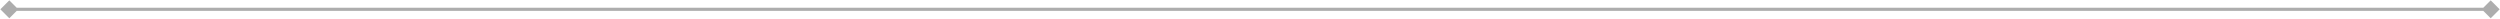 <?xml version="1.0" encoding="UTF-8"?>
<svg xmlns="http://www.w3.org/2000/svg" width="806" height="6" viewBox="0 0 806 6" fill="none">
  <path d="M0.113 3L3 5.887L5.887 3L3 0.113L0.113 3ZM805.887 3L803 0.113L800.113 3L803 5.887L805.887 3ZM3 3.5L803 3.5L803 2.5L3 2.5L3 3.5Z" fill="#333333" fill-opacity="0.4"></path>
</svg>
